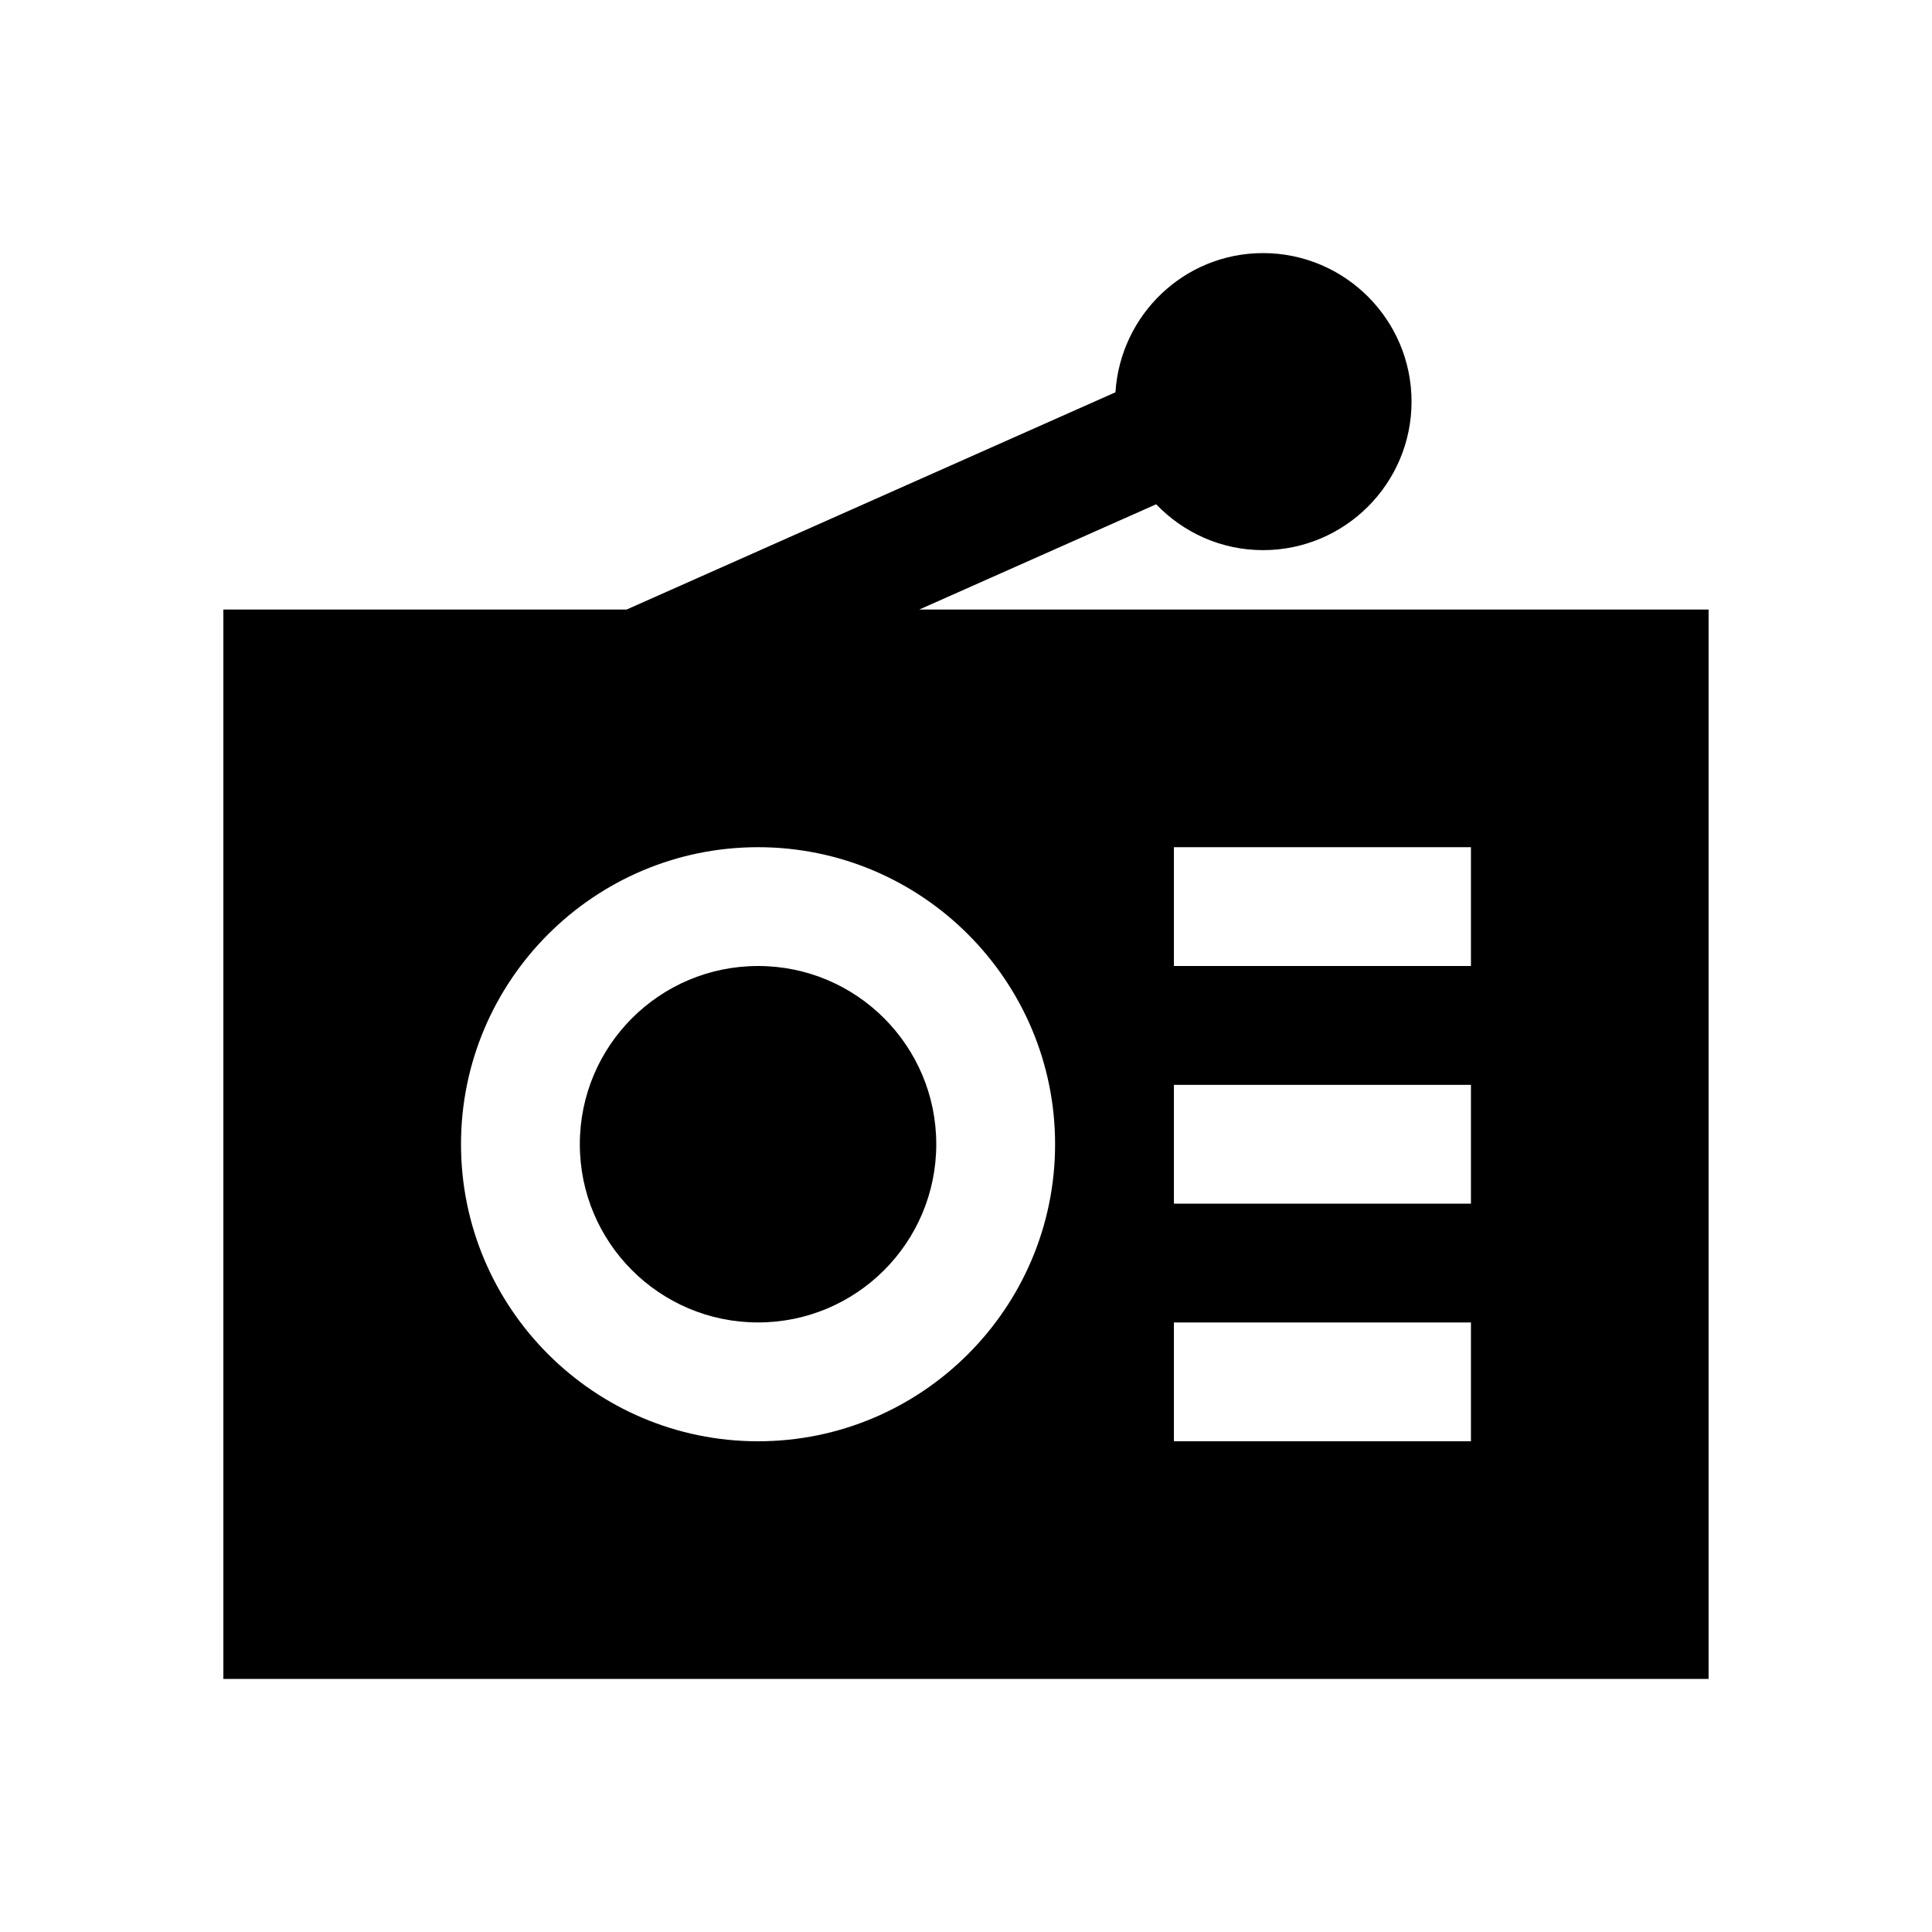 <?xml version="1.0" encoding="UTF-8"?>
<!-- Uploaded to: ICON Repo, www.iconrepo.com, Generator: ICON Repo Mixer Tools -->
<svg fill="#000000" width="800px" height="800px" version="1.1" viewBox="144 144 512 512" xmlns="http://www.w3.org/2000/svg">
 <g>
  <path d="m450.39 277.64c7.164 7.461 17.176 12.152 28.324 12.152 21.695 0 39.359-17.648 39.359-39.359 0-21.711-17.664-39.359-39.359-39.359-20.859 0-37.801 16.344-39.109 36.887l-129.55 57.578h-106.86v283.39h393.6v-283.39h-209.19zm4.707 90.875h78.719v31.488h-78.719zm0 62.977h78.719v31.488h-78.719zm0 62.973h78.719v31.488h-78.719zm-31.488-47.23c0 43.406-35.312 78.719-78.719 78.719s-78.719-35.312-78.719-78.719 35.312-78.719 78.719-78.719 78.719 35.312 78.719 78.719z"/>
  <path d="m392.12 447.23c0 26.086-21.145 47.23-47.23 47.23-26.086 0-47.23-21.145-47.23-47.23 0-26.086 21.145-47.23 47.23-47.23 26.086 0 47.23 21.145 47.23 47.23"/>
 </g>
</svg>